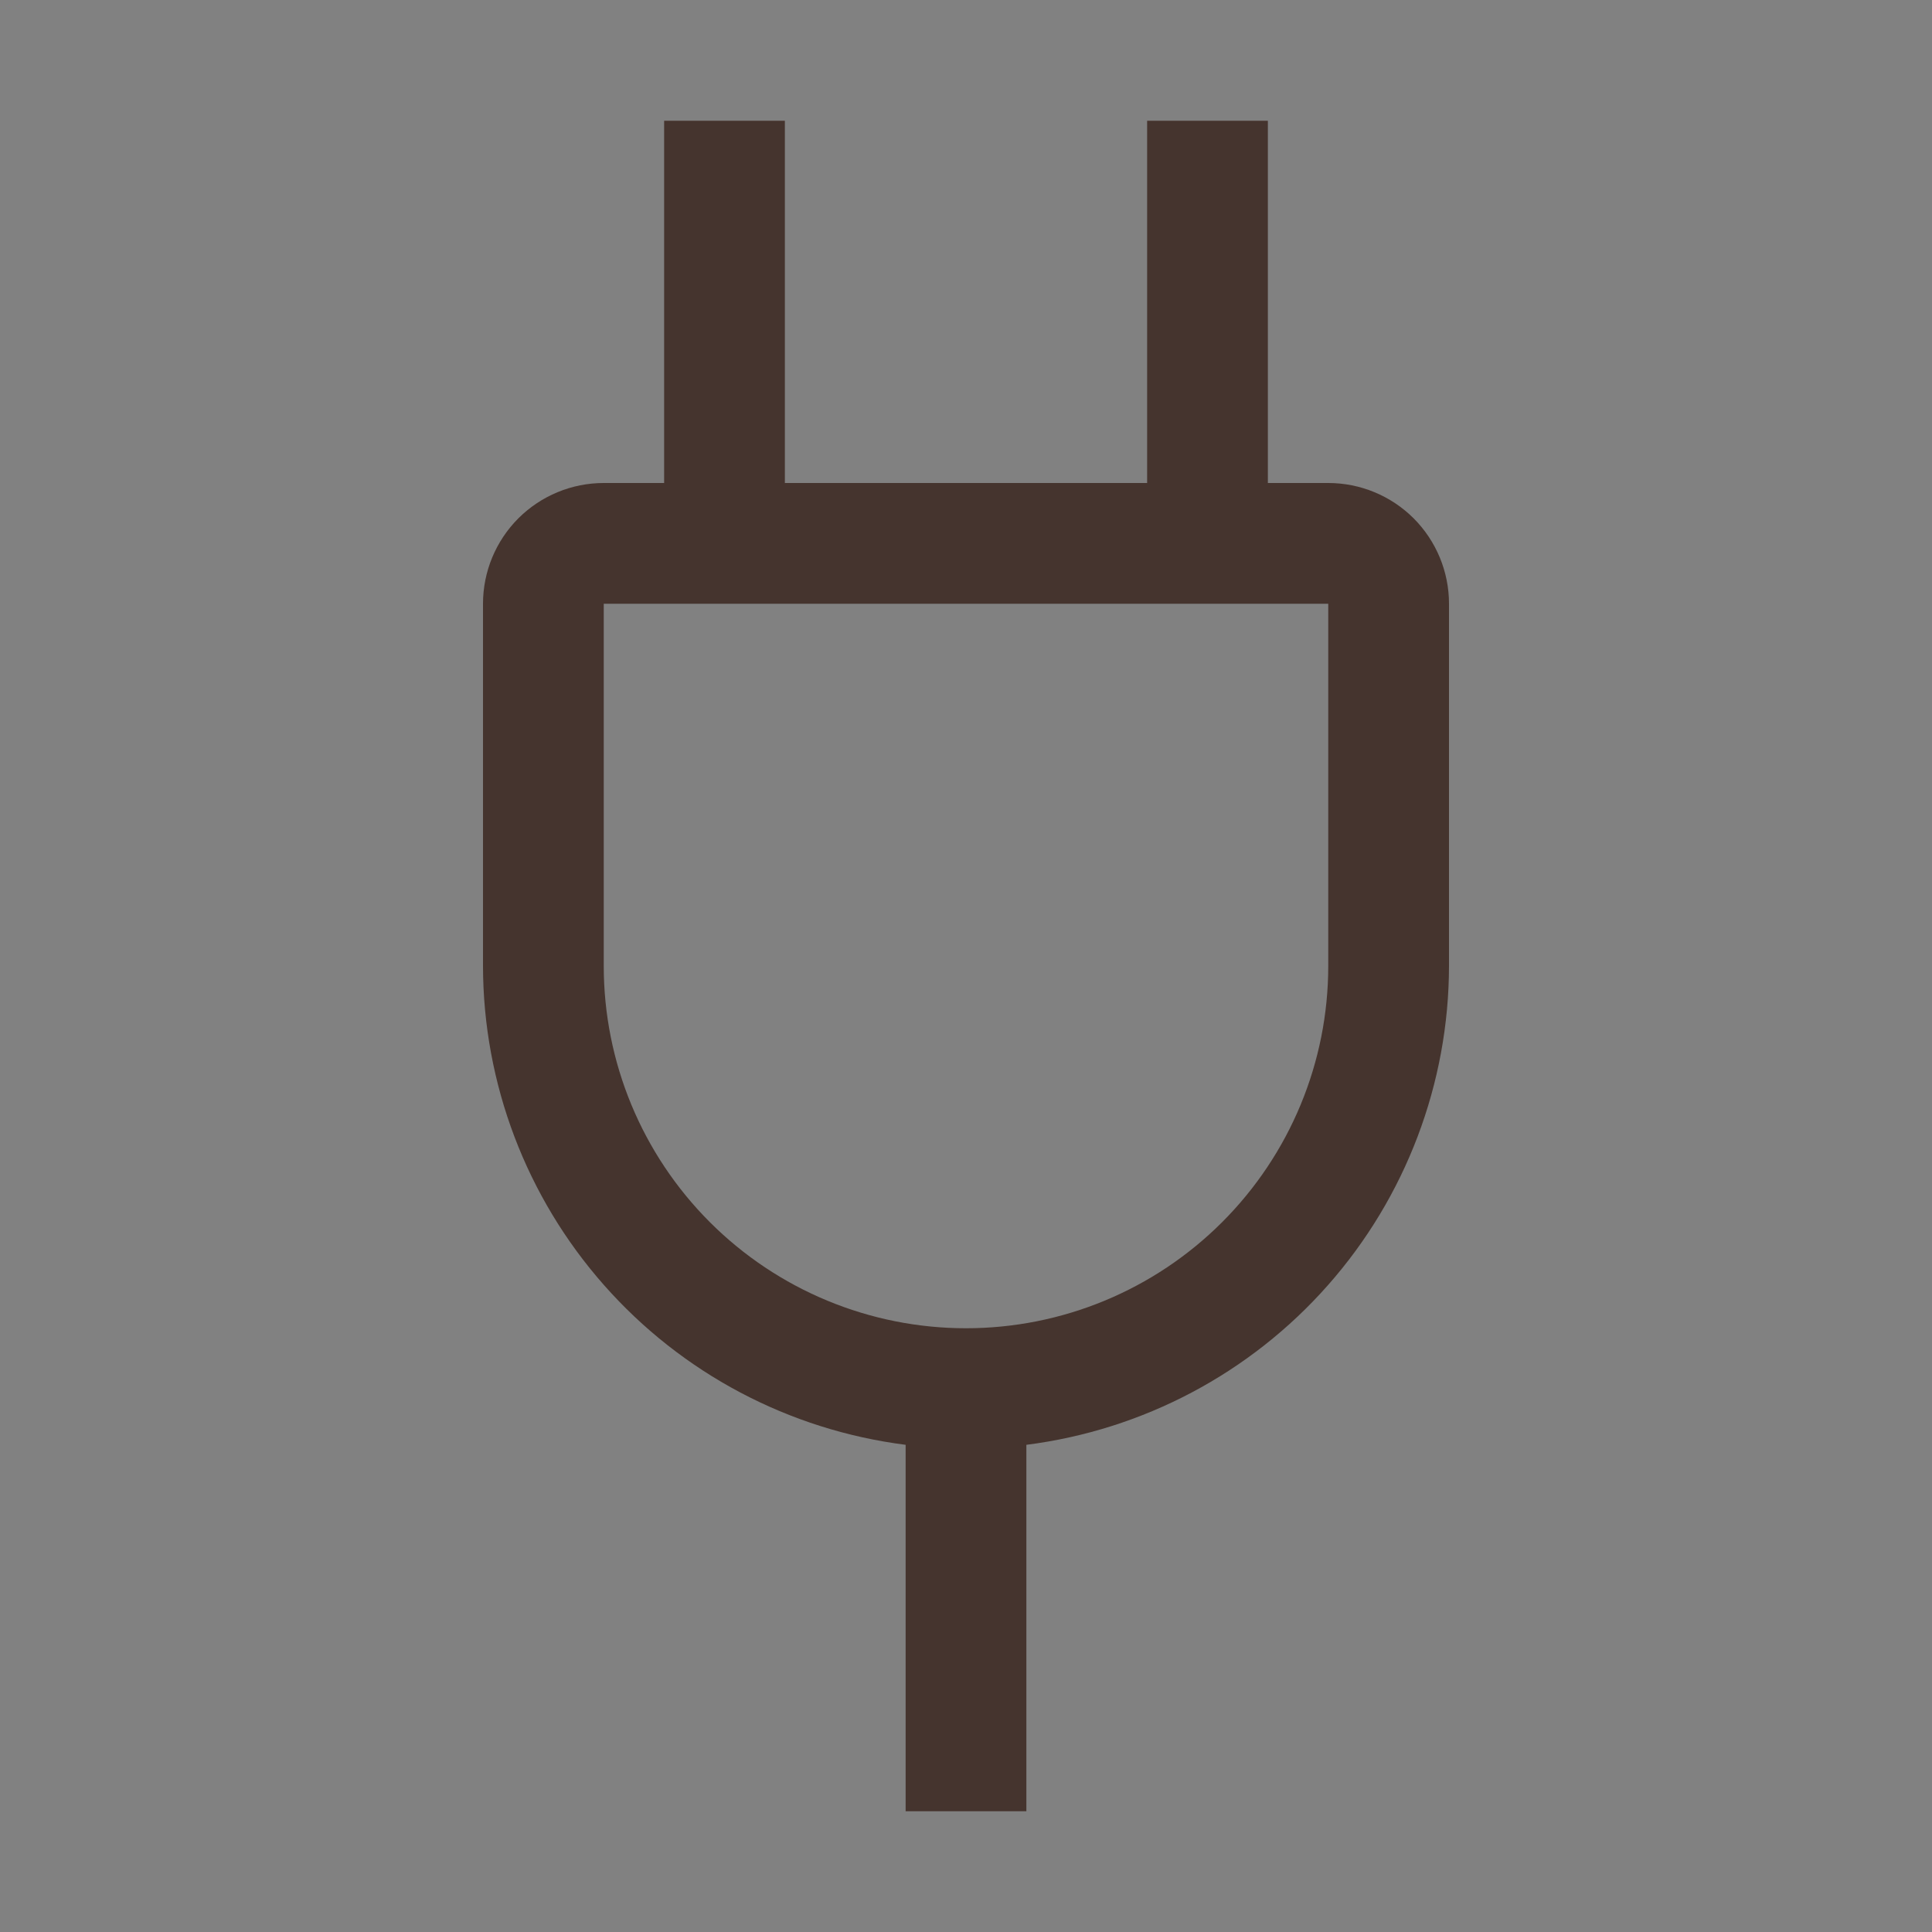 <svg width="24" height="24" viewBox="0 0 24 24" fill="none" xmlns="http://www.w3.org/2000/svg">
<rect x="0" y="0" width="24" height="24" fill="#808080" stroke="none"/>
<rect width="24" height="24" fill="white" fill-opacity="0.01" style="mix-blend-mode:multiply"/>
<path d="M16.5 6H15.75V1.5H14.25V6H9.75V1.5H8.25V6H7.5C7.102 6 6.721 6.158 6.439 6.439C6.158 6.721 6 7.102 6 7.5V12C6.002 13.46 6.537 14.87 7.503 15.964C8.469 17.059 9.801 17.764 11.25 17.948V22.5H12.75V17.948C14.199 17.764 15.531 17.059 16.497 15.964C17.463 14.87 17.998 13.46 18 12V7.5C18 7.102 17.842 6.721 17.561 6.439C17.279 6.158 16.898 6 16.5 6ZM16.5 12C16.5 13.194 16.026 14.338 15.182 15.182C14.338 16.026 13.194 16.5 12 16.5C10.806 16.5 9.662 16.026 8.818 15.182C7.974 14.338 7.5 13.194 7.5 12V7.5H16.5V12Z" fill="#45342E"/>
</svg>
